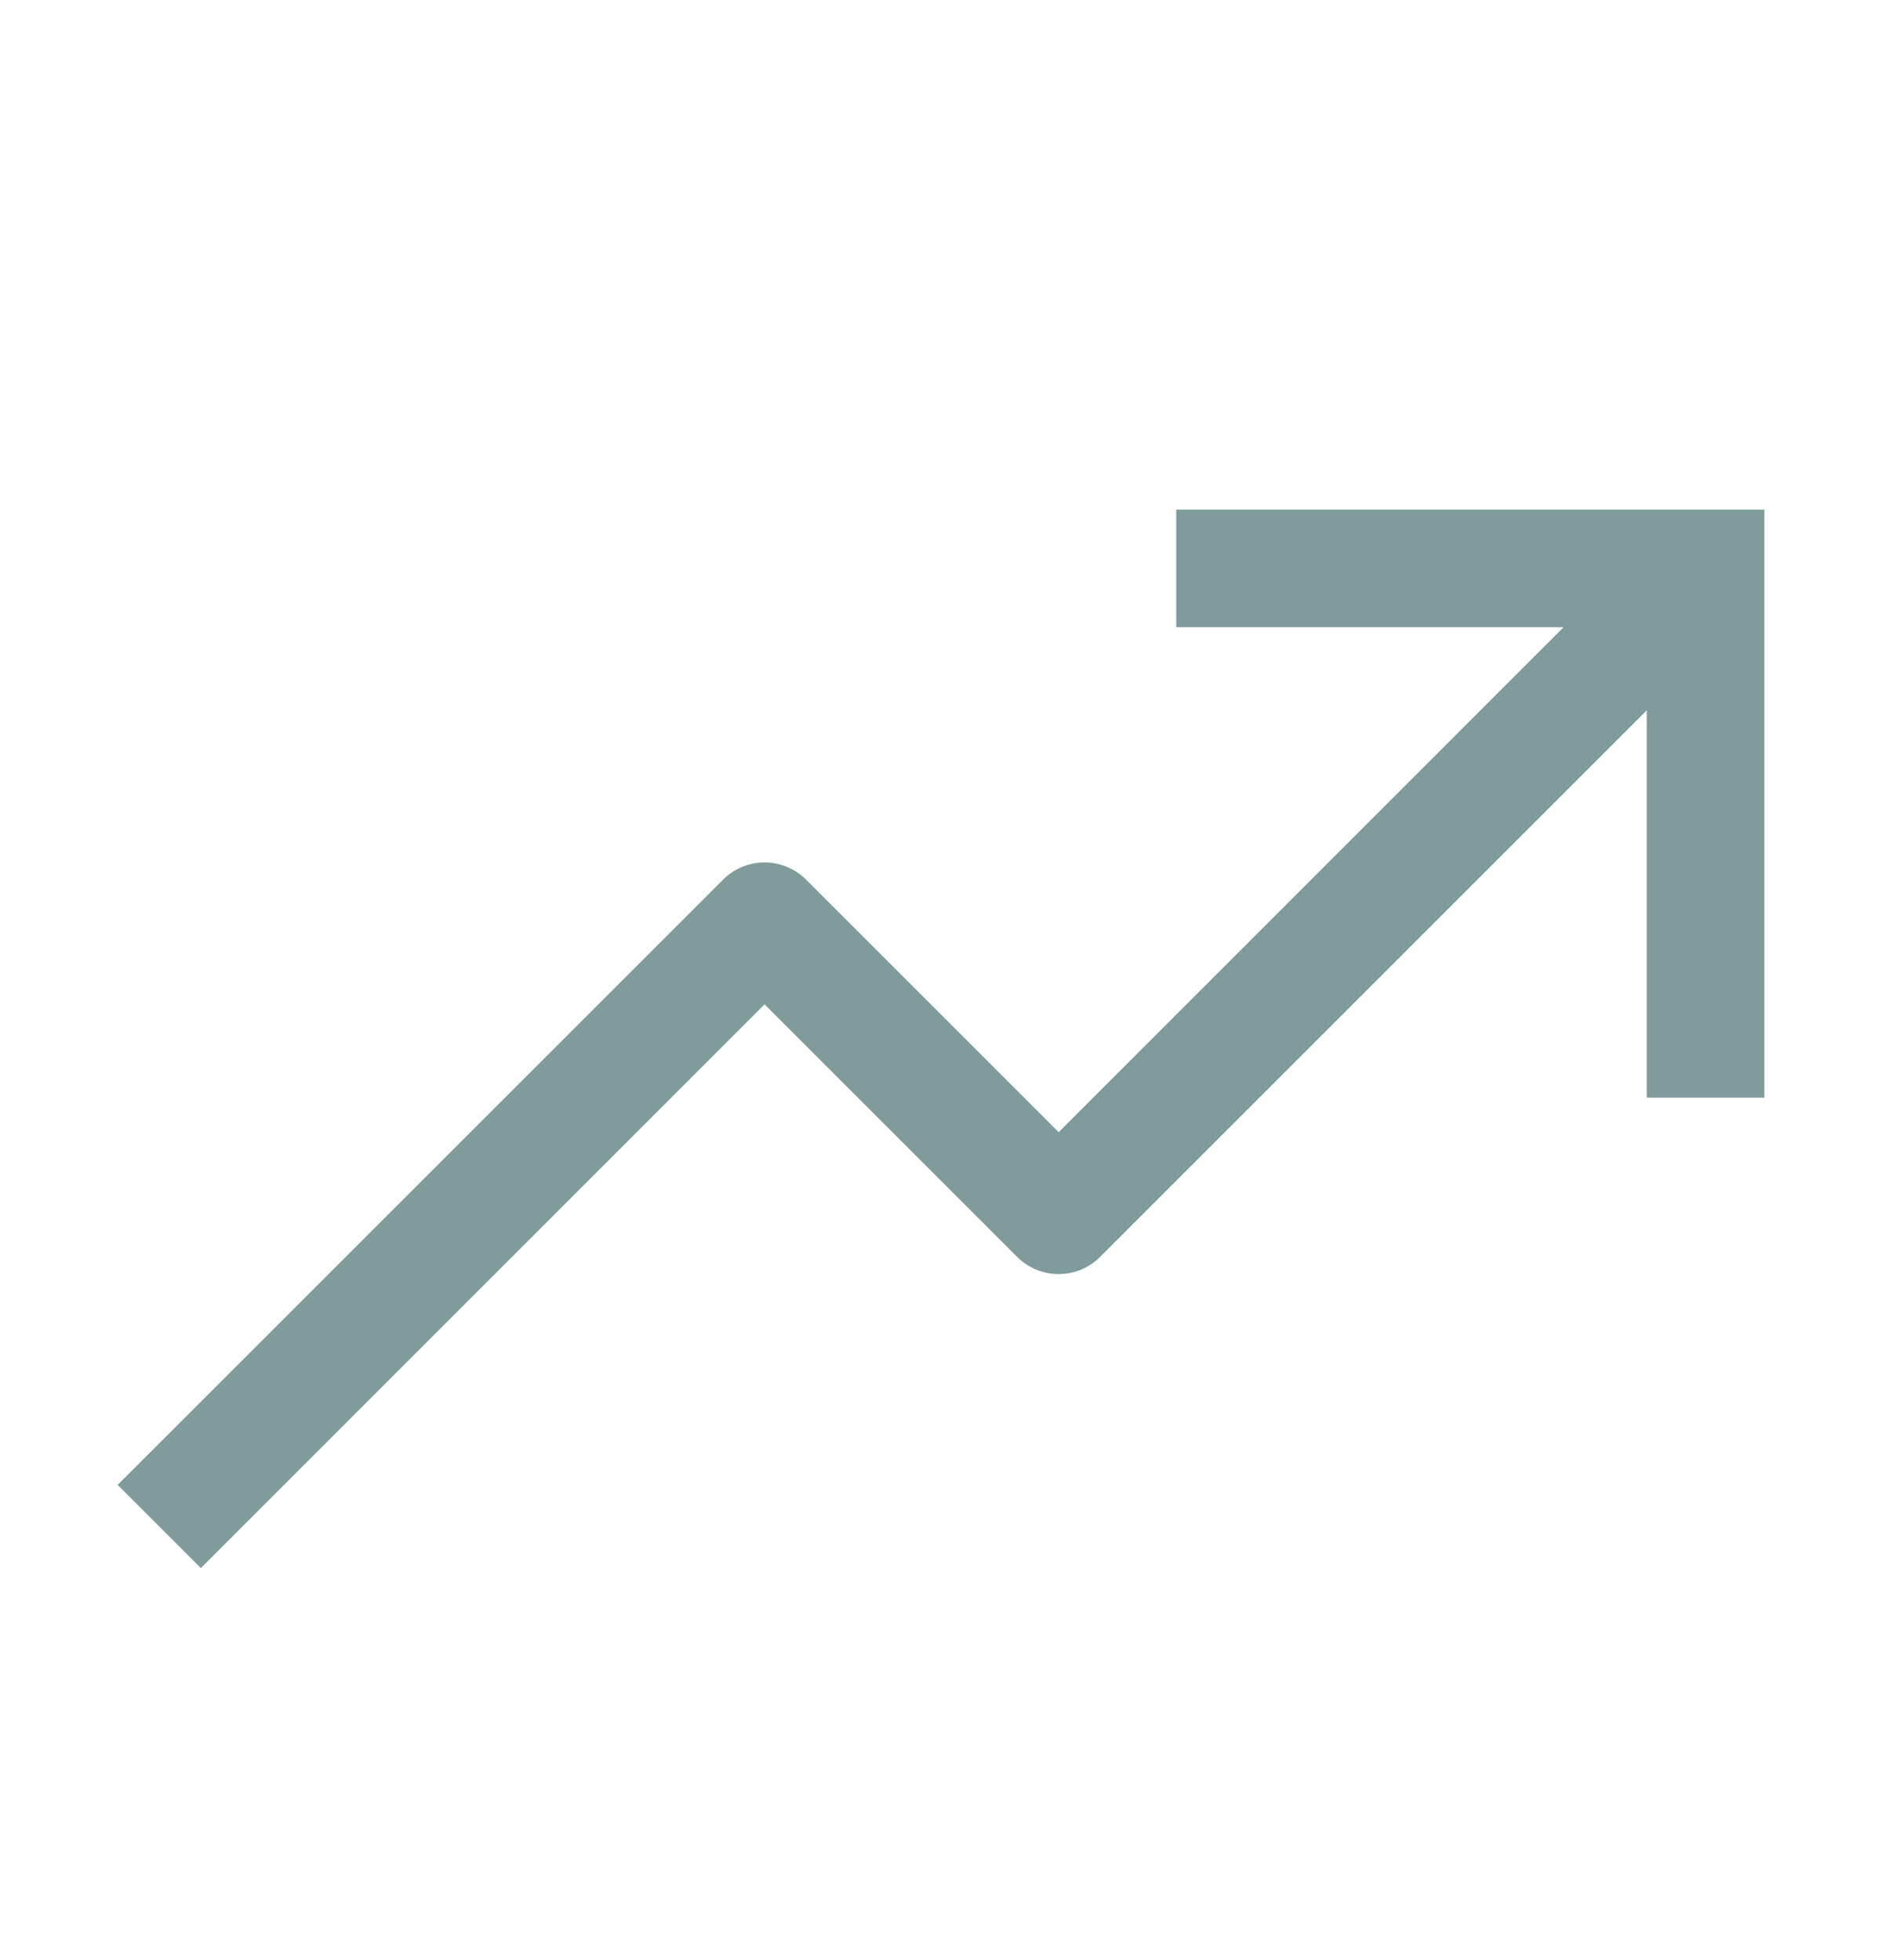<svg width="24" height="25" viewBox="0 0 24 25" fill="none" xmlns="http://www.w3.org/2000/svg">
<path d="M15 6.5V8H19.939L13.5 14.44L10.28 11.22C10.14 11.079 9.949 11 9.75 11C9.551 11 9.36 11.079 9.22 11.22L1.5 18.939L2.561 20L9.75 12.81L12.97 16.03C13.11 16.171 13.301 16.25 13.5 16.25C13.699 16.25 13.89 16.171 14.03 16.03L21 9.06V14H22.5V6.5H15Z" fill="#00383A" fill-opacity="0.5"/>
</svg>
